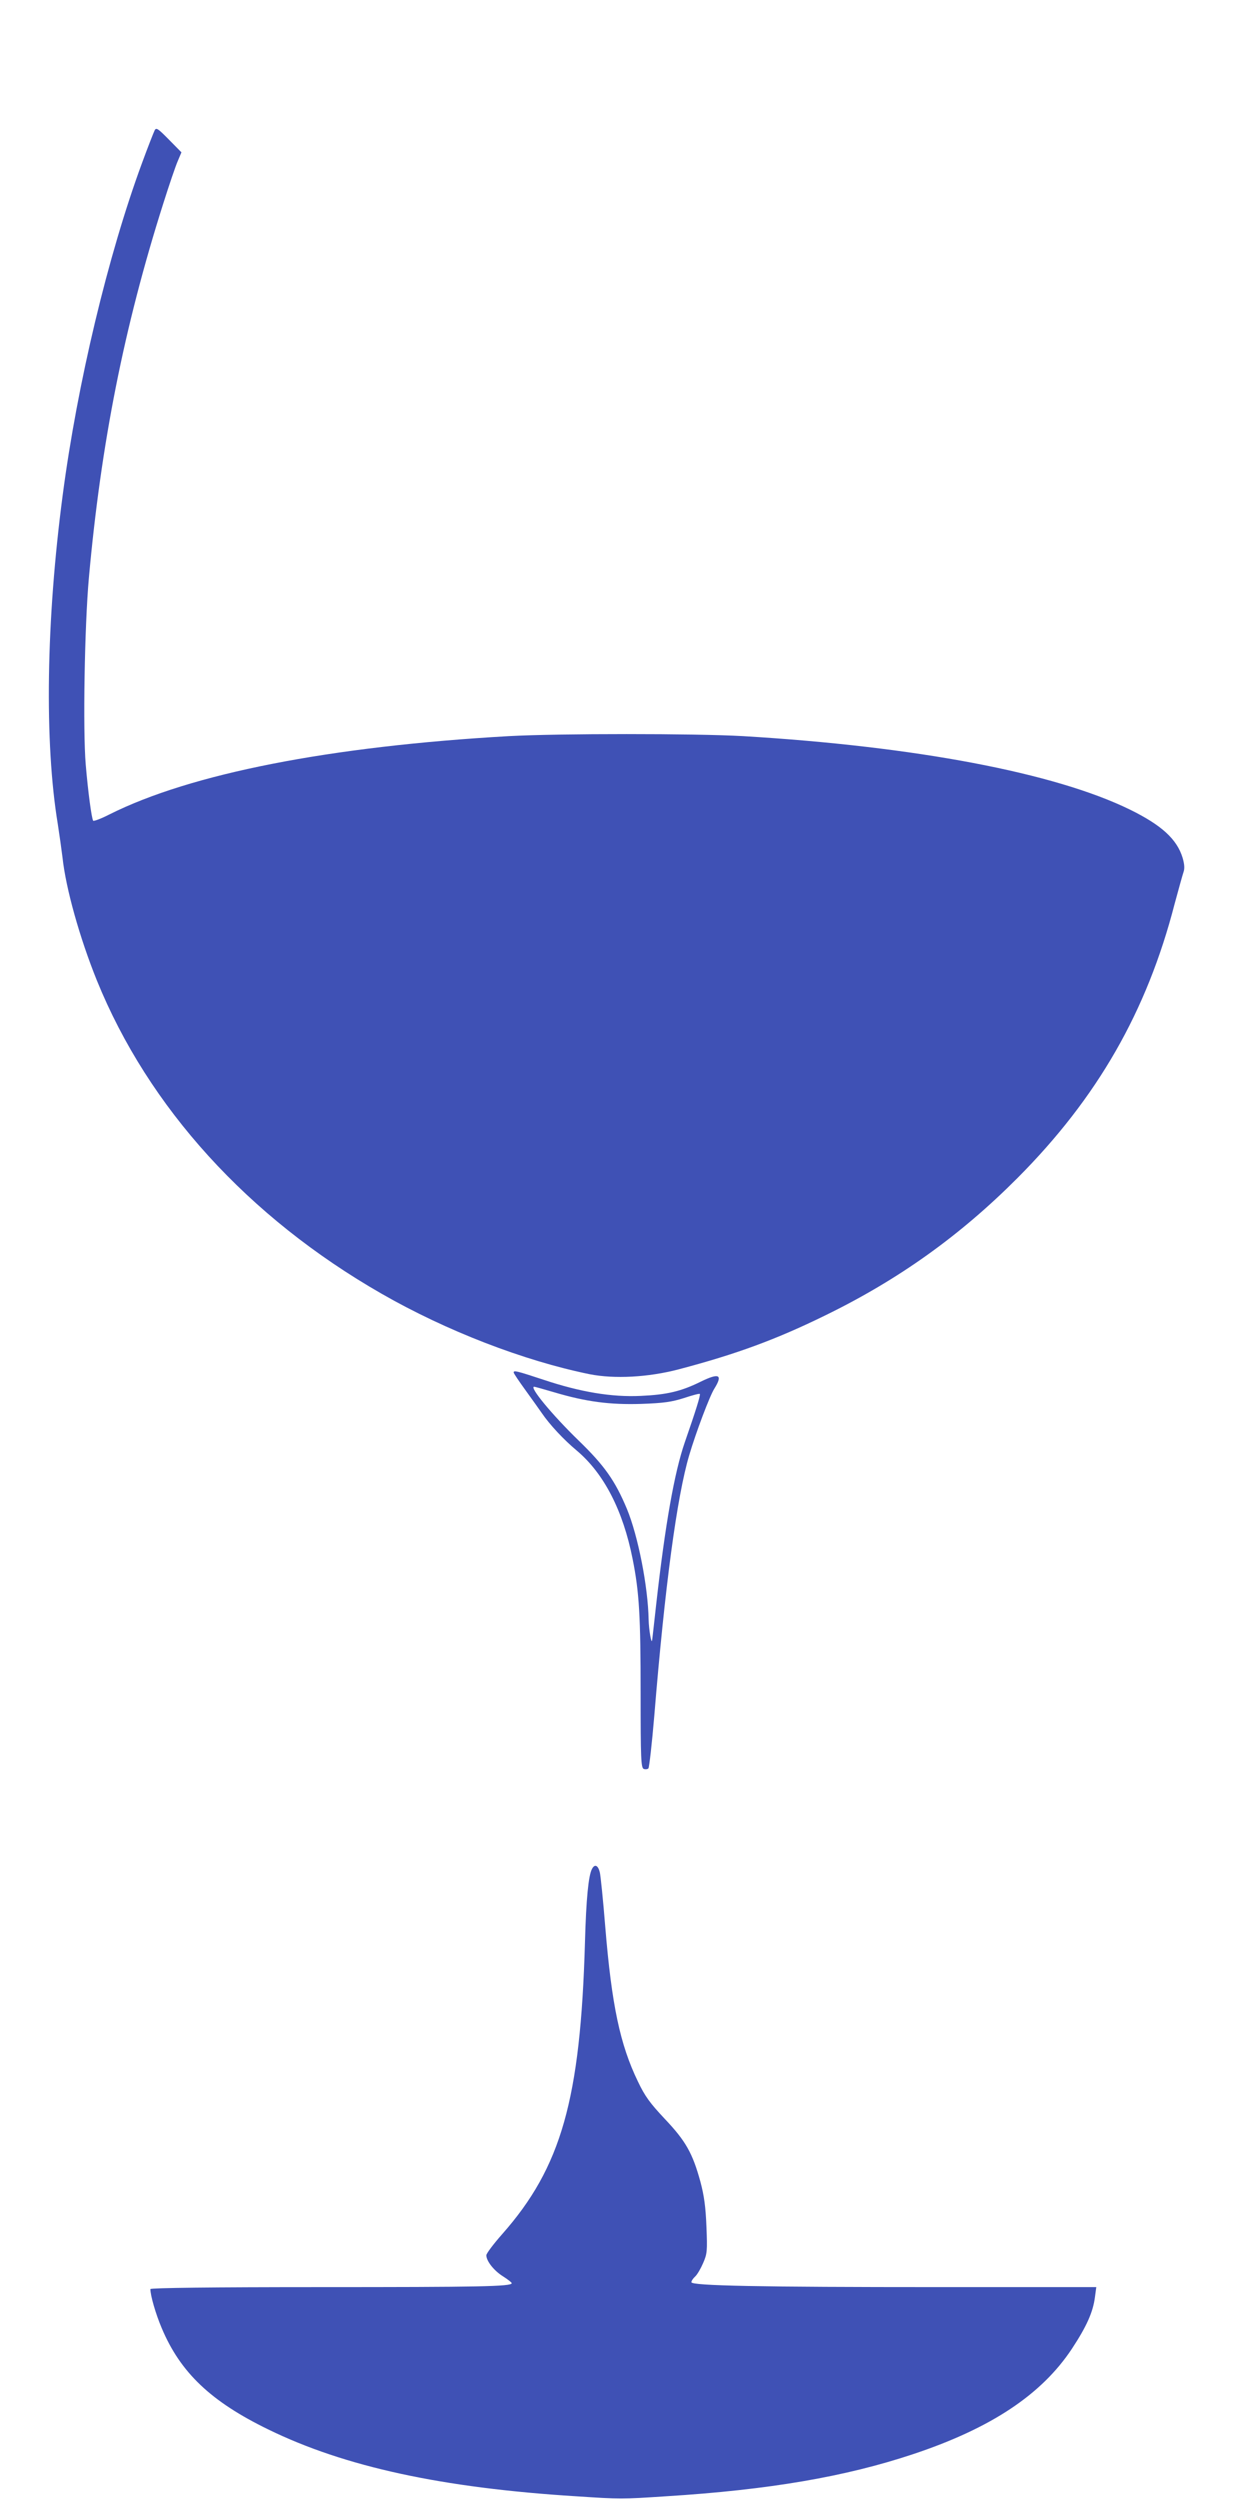 <?xml version="1.0" standalone="no"?>
<!DOCTYPE svg PUBLIC "-//W3C//DTD SVG 20010904//EN"
 "http://www.w3.org/TR/2001/REC-SVG-20010904/DTD/svg10.dtd">
<svg version="1.0" xmlns="http://www.w3.org/2000/svg"
 width="640pt" height="1280pt" viewBox="0 0 640 1280"
 preserveAspectRatio="xMidYMid meet">
<g transform="translate(0,1280) scale(0.1,-0.1)"
fill="#3f51b5" stroke="none">
<path d="M792 12133 c-5 -10 -35 -86 -65 -168 -174 -472 -331 -1129 -406
-1700 -85 -643 -94 -1267 -25 -1685 8 -52 19 -129 24 -170 17 -159 88 -412
176 -630 264 -650 774 -1212 1458 -1604 331 -190 727 -343 1065 -412 127 -25
300 -16 456 25 296 78 499 153 750 276 377 184 691 409 985 704 408 410 662
852 804 1403 20 74 40 146 45 161 7 19 6 40 -4 75 -29 95 -107 167 -270 247
-384 188 -1095 323 -1980 376 -247 14 -944 14 -1200 0 -916 -52 -1629 -192
-2045 -401 -43 -22 -81 -36 -83 -32 -8 13 -26 145 -38 287 -15 176 -6 709 16
955 62 689 180 1285 381 1918 30 95 63 192 74 217 l19 45 -64 65 c-56 57 -65
63 -73 48z"/>
<path d="M2630 5773 c0 -5 28 -46 62 -93 34 -47 71 -99 82 -115 41 -60 112
-136 179 -192 139 -117 237 -307 286 -555 34 -170 41 -292 41 -689 0 -335 2
-380 16 -386 8 -3 19 -2 24 3 4 5 18 126 30 269 54 662 116 1123 179 1335 34
115 105 304 129 341 44 71 24 81 -70 35 -101 -50 -174 -67 -308 -73 -149 -7
-309 20 -495 82 -140 46 -155 50 -155 38z m209 -102 c162 -48 283 -64 444 -59
115 4 156 10 219 30 42 14 79 24 81 21 5 -4 -20 -84 -77 -248 -53 -154 -100
-418 -146 -827 -11 -98 -20 -181 -21 -185 -3 -27 -17 53 -18 104 -3 169 -54
429 -111 567 -61 146 -116 223 -247 350 -136 132 -255 276 -228 276 3 0 50
-13 104 -29z"/>
<path d="M3031 3231 c-18 -33 -30 -154 -36 -376 -23 -804 -121 -1151 -424
-1494 -45 -51 -81 -99 -81 -108 0 -29 38 -78 84 -107 25 -16 46 -32 46 -36 0
-17 -168 -20 -986 -20 -540 0 -864 -4 -864 -10 0 -33 27 -127 58 -200 96 -228
252 -376 546 -519 391 -191 888 -299 1576 -342 228 -15 232 -15 460 0 528 33
918 100 1266 216 399 133 657 305 812 539 75 114 108 187 118 264 l7 52 -804
0 c-917 0 -1269 7 -1269 25 0 7 9 20 19 29 11 10 29 41 41 69 21 48 22 62 17
187 -4 101 -12 159 -31 230 -40 146 -75 208 -182 321 -76 81 -102 116 -138
192 -91 188 -134 390 -167 791 -11 138 -24 264 -28 280 -9 36 -26 44 -40 17z"/>
</g>
</svg>
